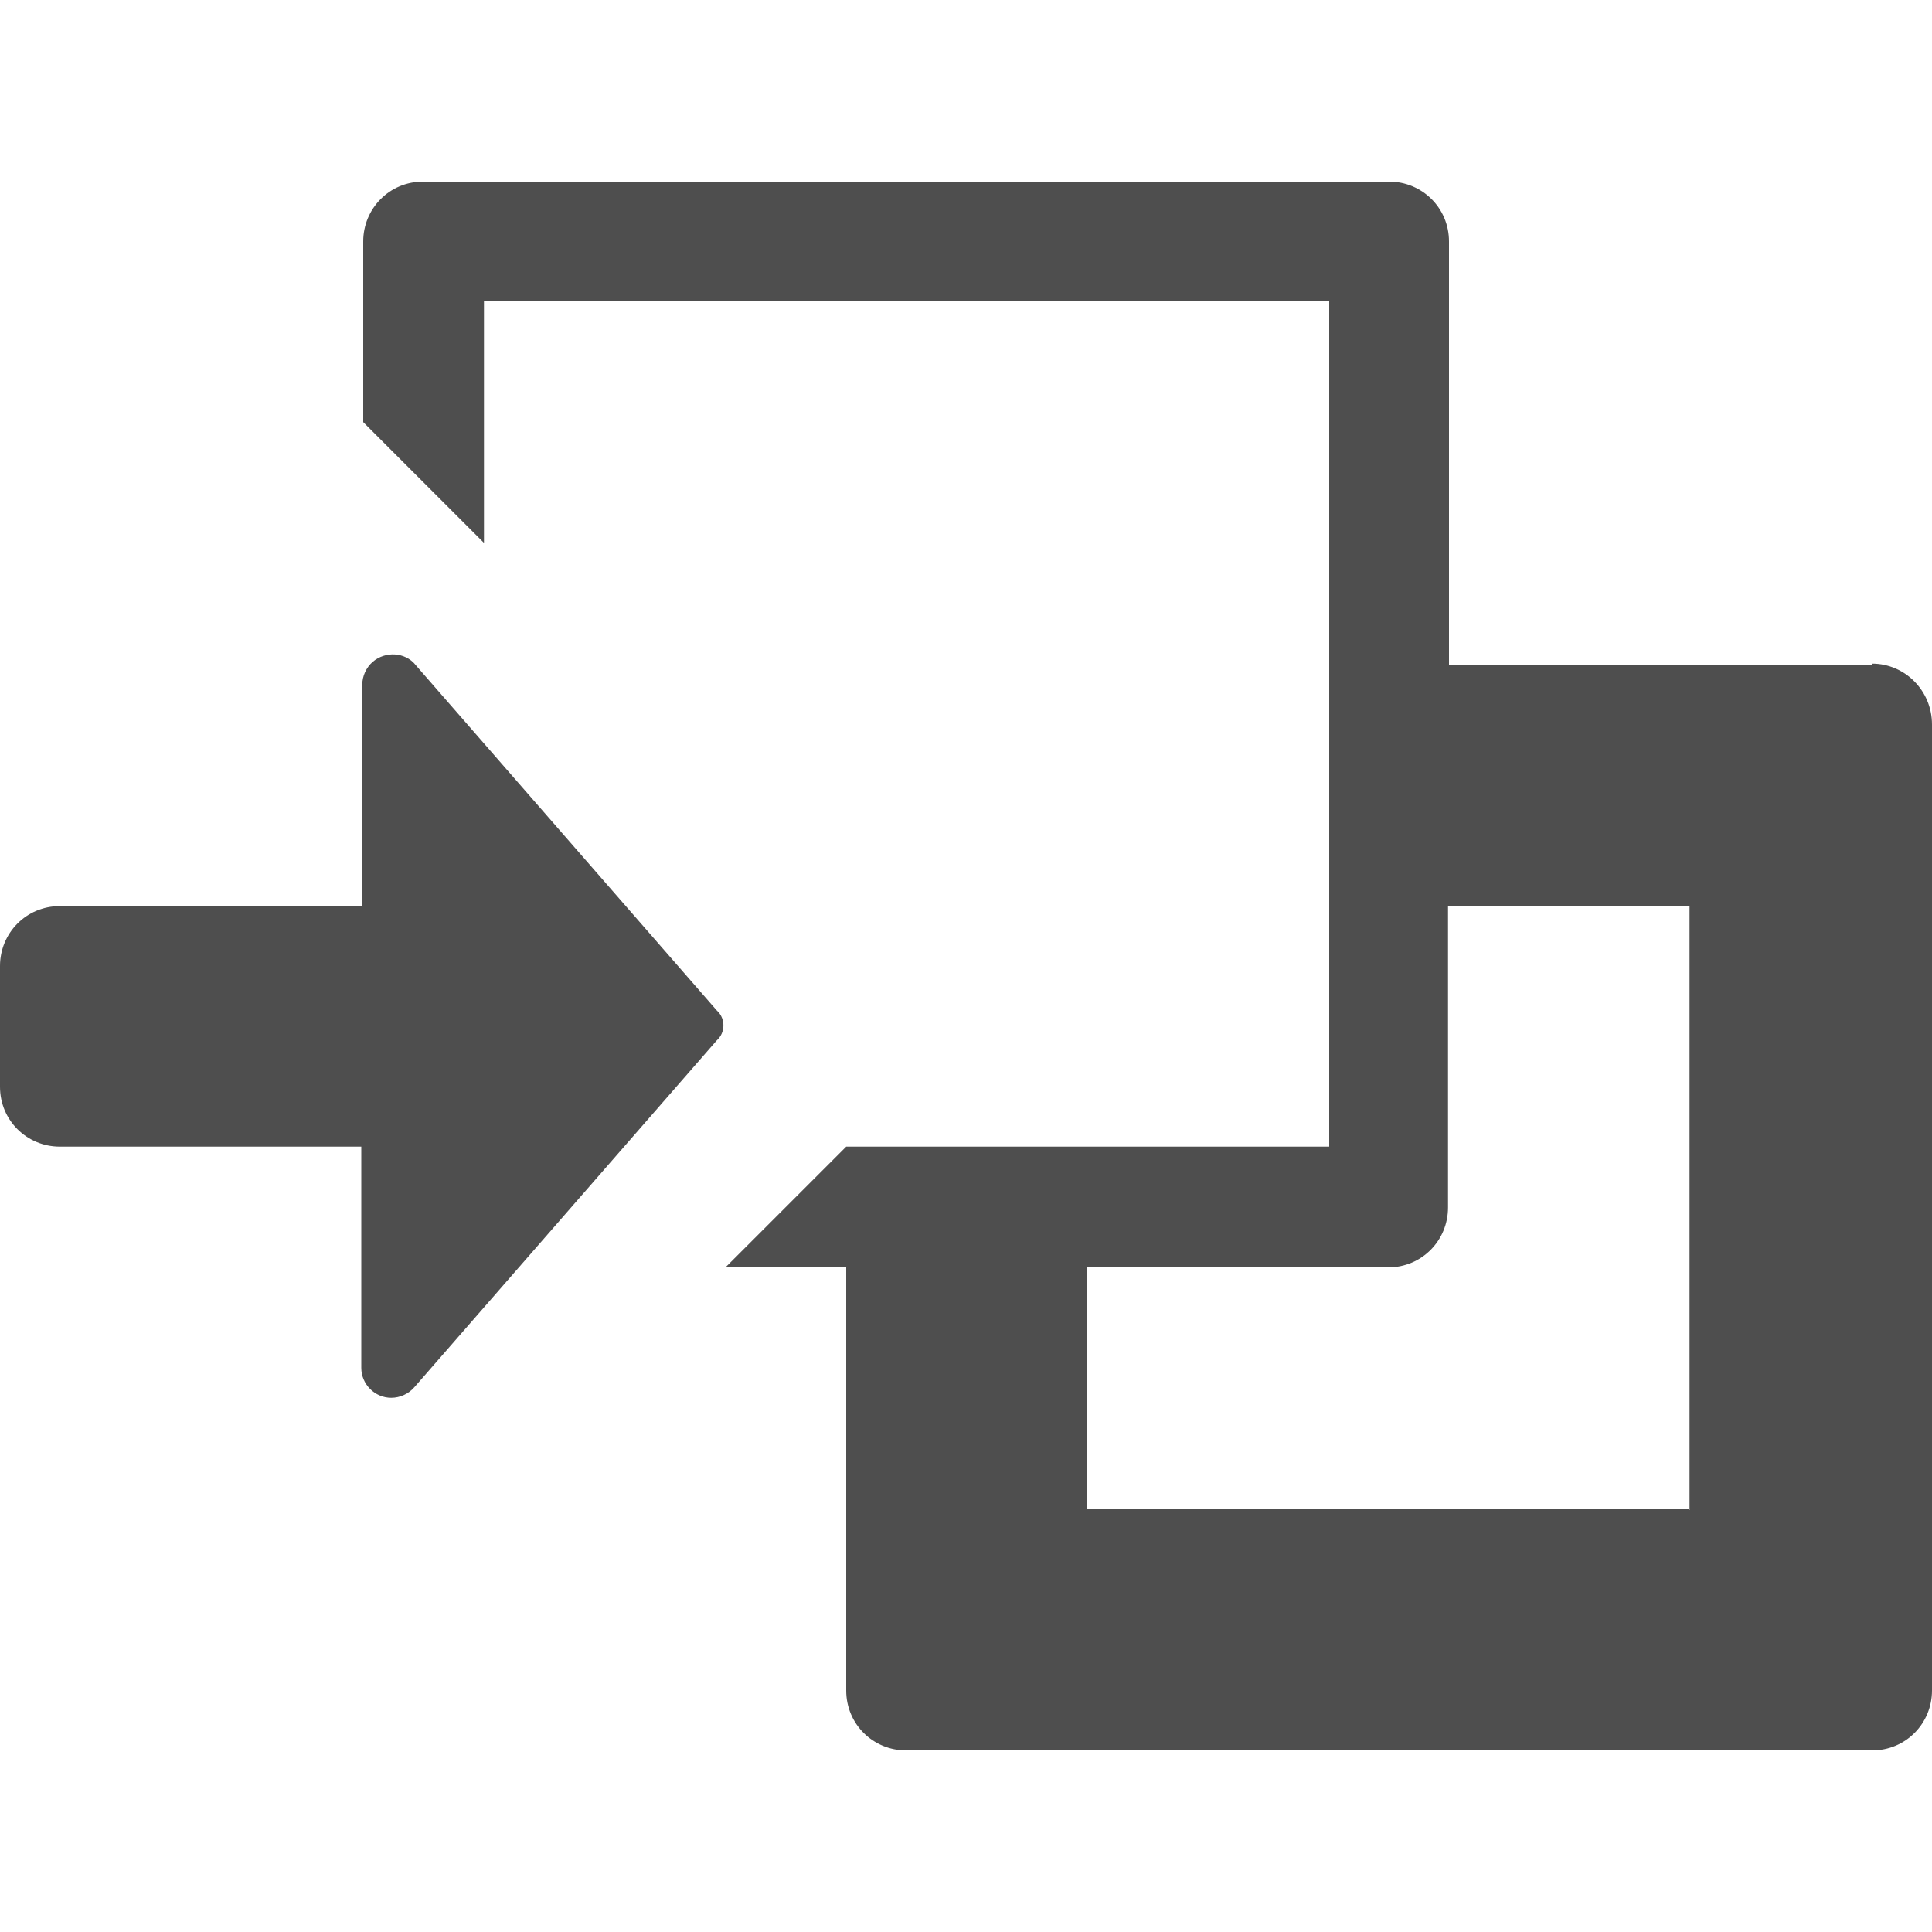 <?xml version="1.0" encoding="UTF-8"?>
<svg id="redefine_style" data-name="redefine style" xmlns="http://www.w3.org/2000/svg" viewBox="0 0 20 20">
  <defs>
    <style>
      .cls-1 {
        fill: #4e4e4e;
        fill-rule: evenodd;
        stroke-width: 0px;
      }
    </style>
  </defs>
  <path class="cls-1" d="M19.38,6.88h-4.38V2.5c0-.35-.28-.62-.62-.62H4.38c-.35,0-.62.28-.62.62v1.87l1.25,1.25v-2.5h8.75v8.75h-5l-1.25,1.25h1.25v4.38c0,.35.28.62.62.62h10c.35,0,.62-.28.62-.62V7.5c0-.35-.28-.63-.62-.63ZM17.5,15.62h-6.25v-2.5h3.12c.35,0,.62-.28.62-.62v-3.12h2.5v6.25Z"/>
  <path class="cls-1" d="M4.3,6.88c-.11-.13-.31-.14-.44-.03-.07.06-.11.15-.11.24v2.29H.62c-.35,0-.62.28-.62.62v1.25c0,.35.28.62.62.62h3.12v2.29c0,.17.14.31.31.31.09,0,.18-.04.24-.11l3.13-3.59c.09-.08.09-.22.01-.3,0,0,0,0-.01-.01l-3.13-3.59Z"/>
</svg>